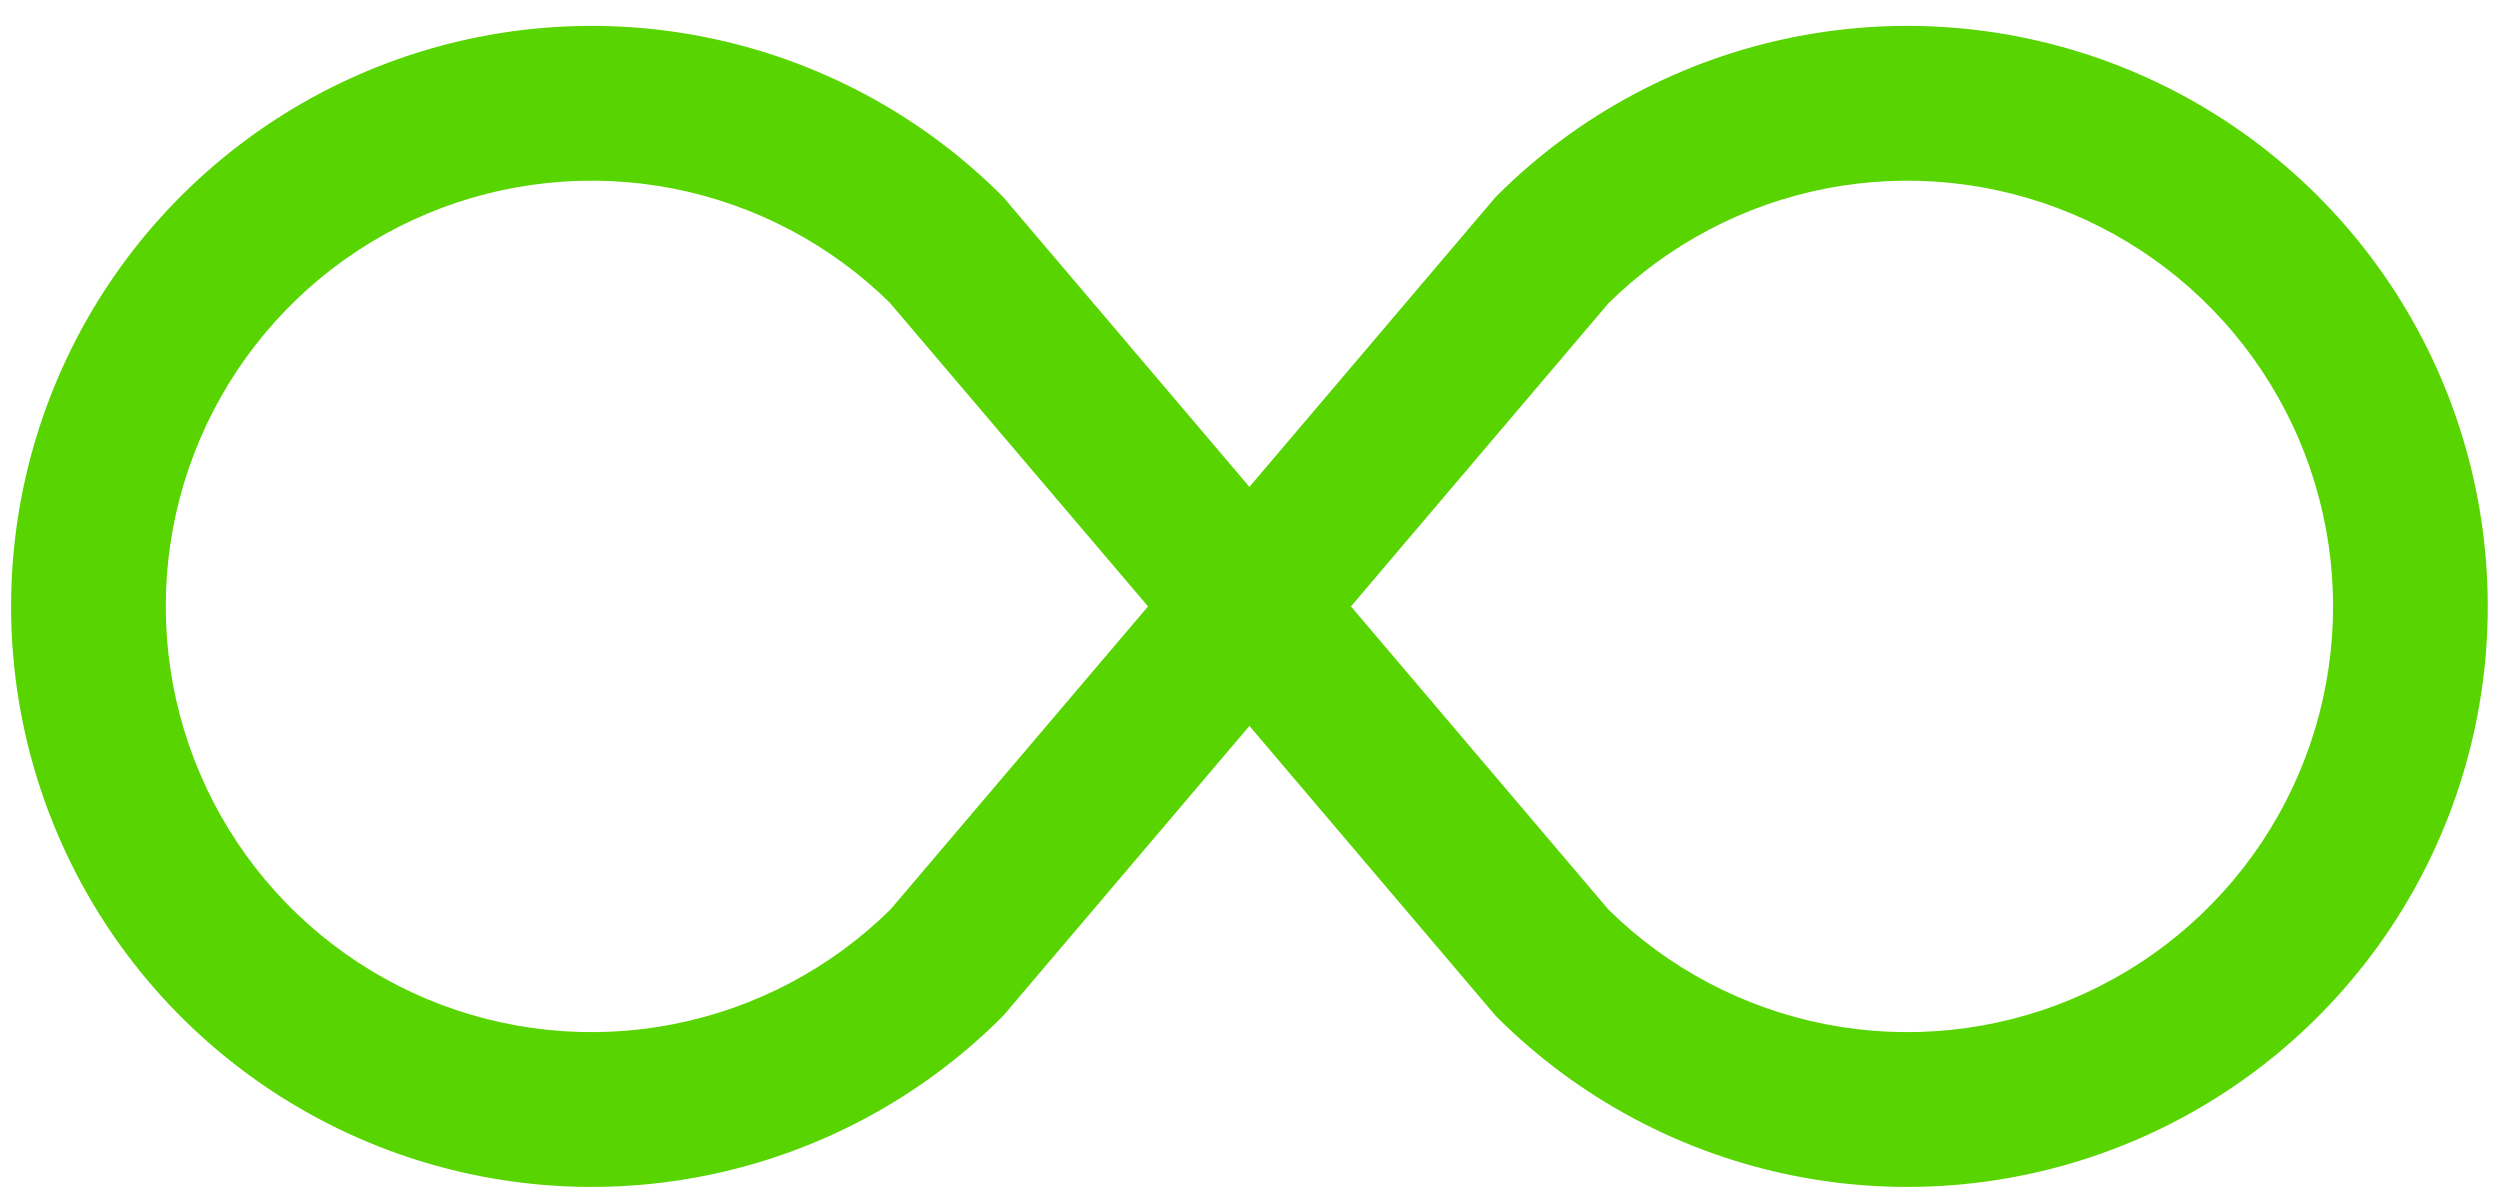 <svg xmlns="http://www.w3.org/2000/svg" width="65" height="31" viewBox="0 0 65 31" fill="none"><path d="M23.147 7.886L29.849 15.767L23.151 23.648C21.597 25.18 19.625 26.219 17.482 26.634C15.339 27.048 13.121 26.82 11.107 25.978C9.094 25.136 7.374 23.717 6.165 21.9C4.955 20.083 4.31 17.949 4.31 15.767C4.31 13.584 4.955 11.45 6.165 9.633C7.374 7.816 9.094 6.397 11.107 5.555C13.121 4.713 15.339 4.485 17.482 4.899C19.625 5.314 21.597 6.353 23.151 7.886H23.147ZM32.485 12.659L26.109 5.153L26.053 5.092C23.942 2.982 21.253 1.545 18.325 0.963C15.397 0.38 12.362 0.68 9.605 1.822C6.847 2.965 4.49 4.899 2.831 7.381C1.173 9.863 0.288 12.781 0.288 15.767C0.288 18.752 1.173 21.67 2.831 24.152C4.49 26.634 6.847 28.568 9.605 29.711C12.362 30.853 15.397 31.153 18.325 30.57C21.253 29.988 23.942 28.551 26.053 26.441L26.109 26.38L32.485 18.874L38.861 26.38L38.917 26.441C41.028 28.551 43.717 29.988 46.645 30.57C49.573 31.153 52.608 30.853 55.365 29.711C58.123 28.568 60.48 26.634 62.139 24.152C63.797 21.67 64.682 18.752 64.682 15.767C64.682 12.781 63.797 9.863 62.139 7.381C60.48 4.899 58.123 2.965 55.365 1.822C52.608 0.68 49.573 0.38 46.645 0.963C43.717 1.545 41.028 2.982 38.917 5.092L38.861 5.153L32.485 12.659ZM35.125 15.767L41.819 7.886C43.373 6.353 45.345 5.314 47.488 4.899C49.631 4.485 51.849 4.713 53.862 5.555C55.876 6.397 57.596 7.816 58.805 9.633C60.015 11.45 60.66 13.584 60.66 15.767C60.66 17.949 60.015 20.083 58.805 21.9C57.596 23.717 55.876 25.136 53.862 25.978C51.849 26.82 49.631 27.048 47.488 26.634C45.345 26.219 43.373 25.18 41.819 23.648L35.125 15.767Z" fill="#58D500"></path></svg>